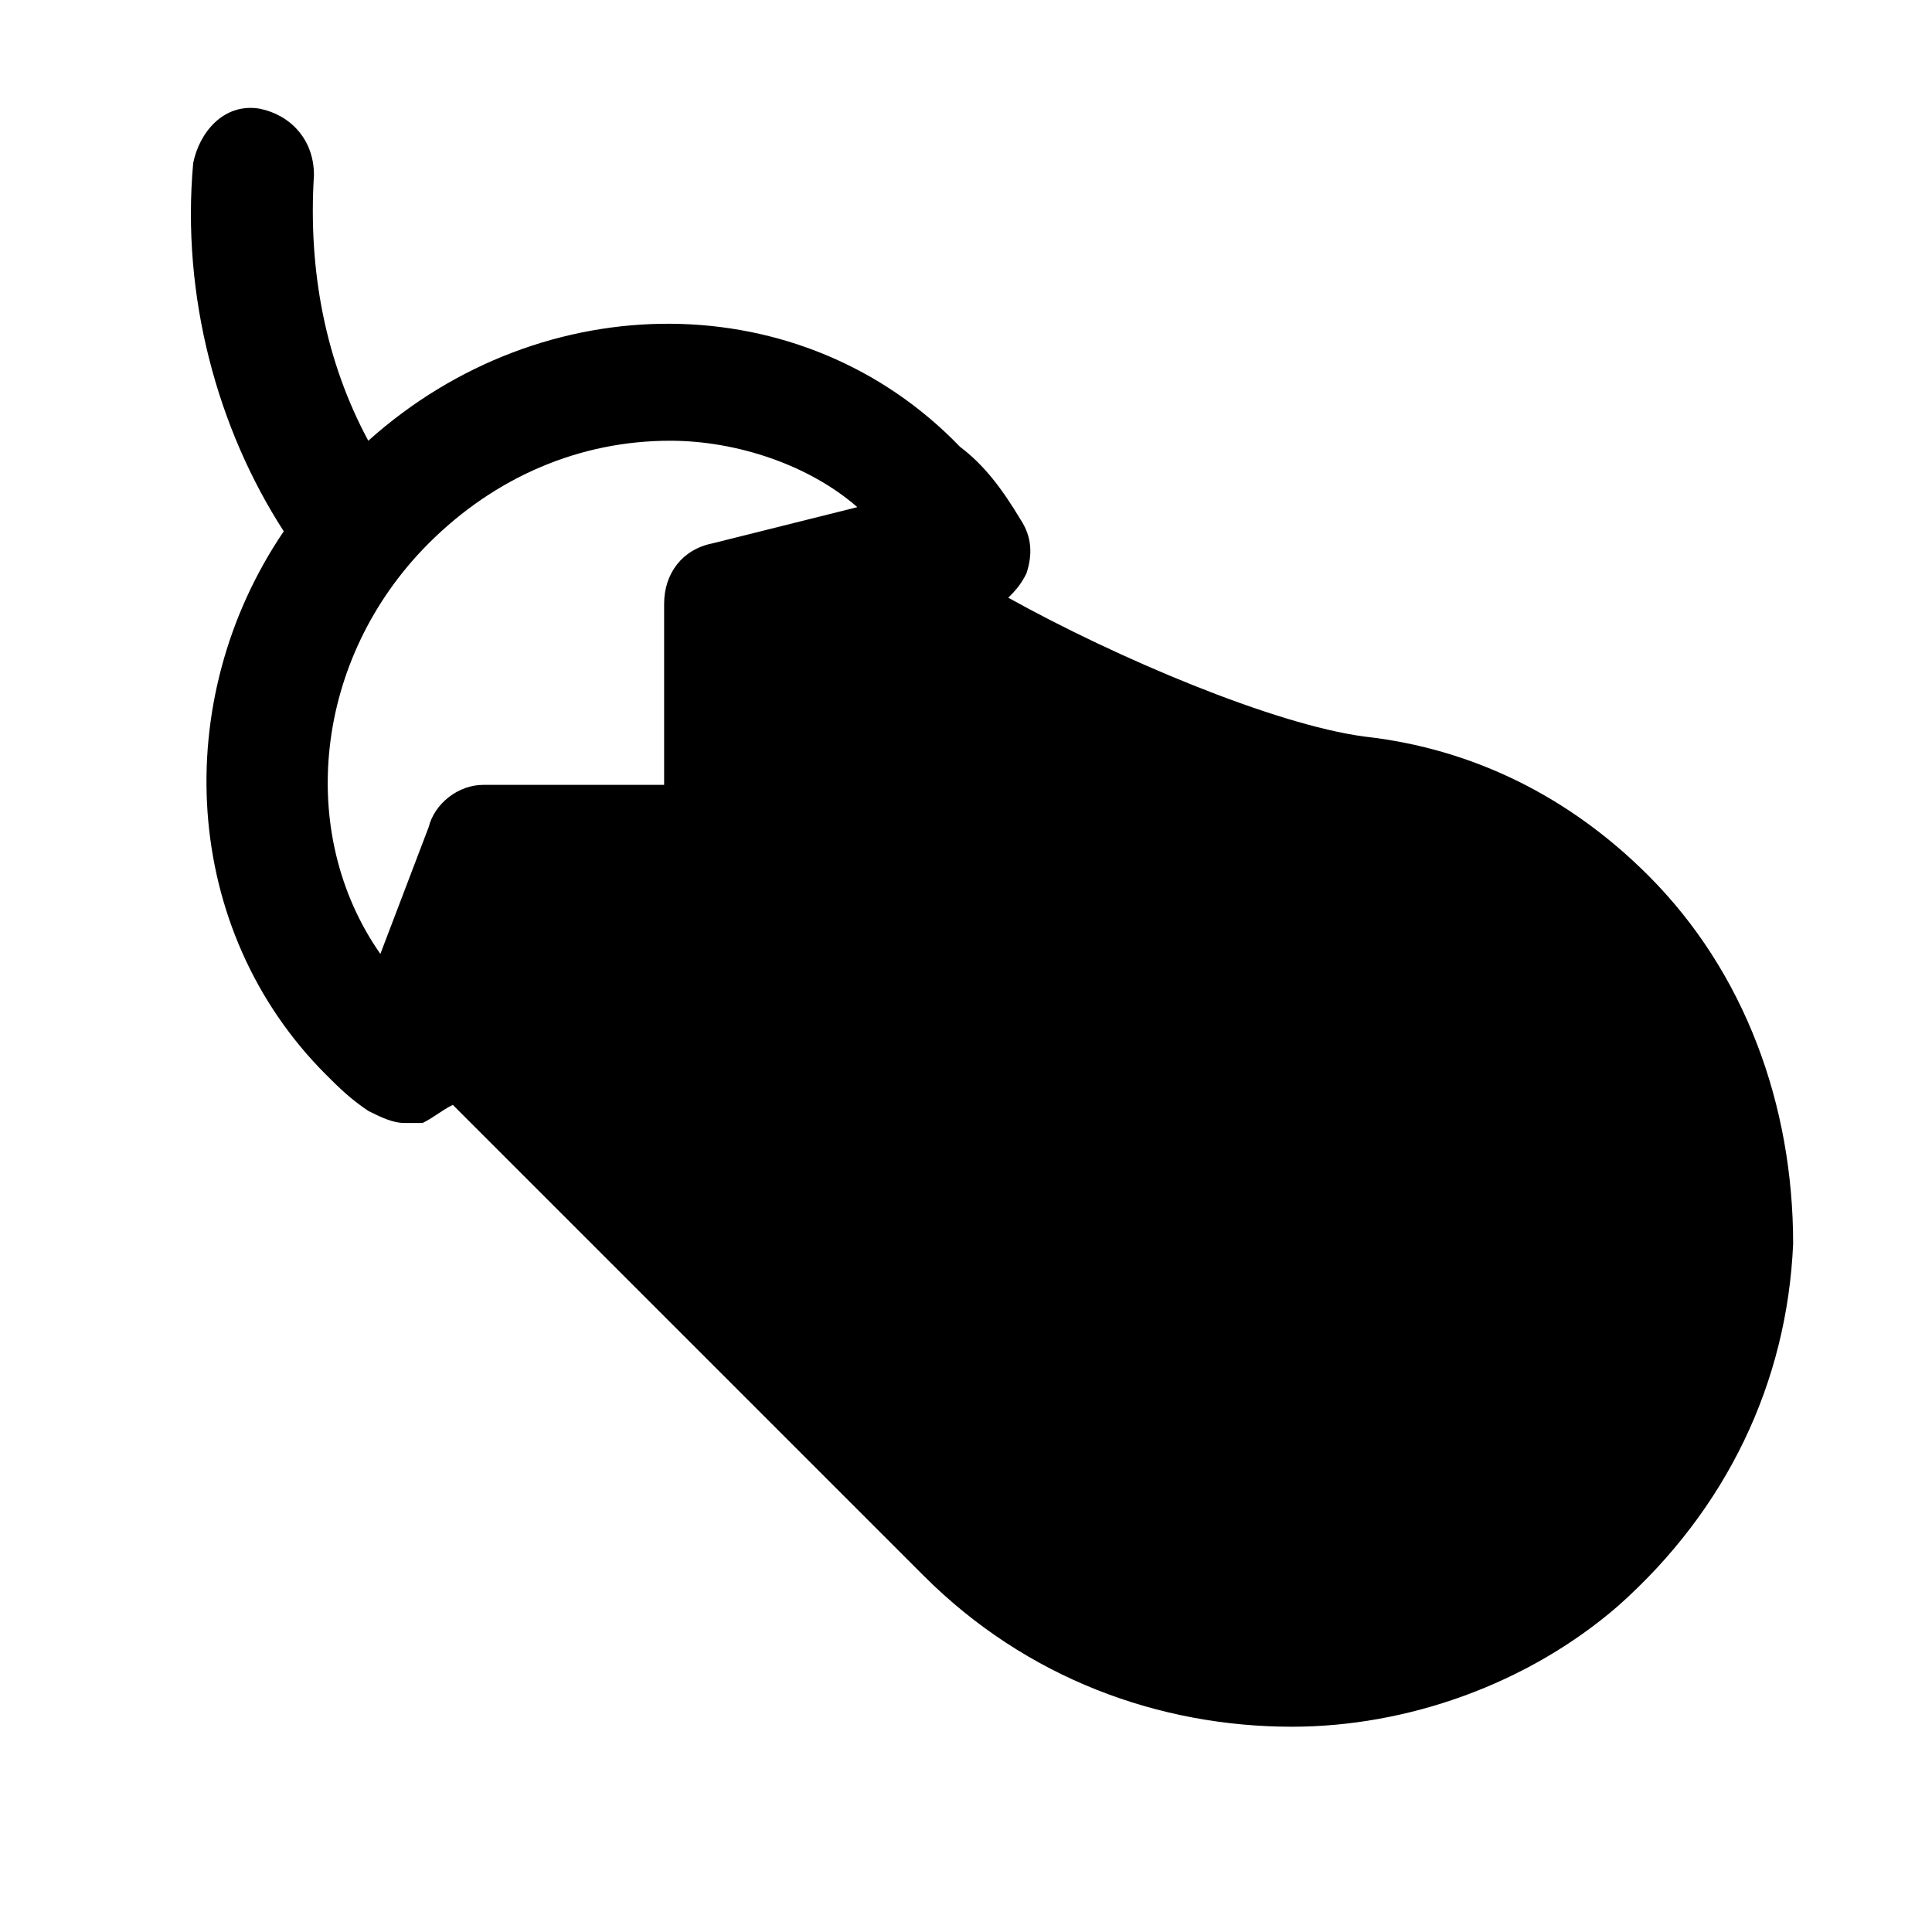 <?xml version="1.0" encoding="utf-8"?>


<svg version="1.1" id="Icons" xmlns="http://www.w3.org/2000/svg" xmlns:xlink="http://www.w3.org/1999/xlink" 
	 viewBox="0 0 32 32" xml:space="preserve">
<style type="text/css">
	.st0{fill:none;stroke:#000000;stroke-width:2;stroke-linecap:round;stroke-linejoin:round;stroke-miterlimit:10;}
</style>
<path d="M27.3,14.5c-1.3-1.3-2.9-2.1-4.7-2.3c-1.5-0.2-4.1-1.3-5.9-2.3c0.1-0.1,0.2-0.2,0.3-0.4c0.1-0.3,0.1-0.6-0.1-0.9
	c-0.3-0.5-0.6-0.9-1-1.2C13.3,4.7,9,4.7,6.1,7.3c-0.7-1.3-1-2.8-0.9-4.4c0-0.6-0.4-1-0.9-1.1c-0.6-0.1-1,0.4-1.1,0.9
	C3,4.9,3.6,7.1,4.7,8.8c-1.9,2.8-1.7,6.6,0.7,9c0.2,0.2,0.4,0.4,0.7,0.6c0.2,0.1,0.4,0.2,0.6,0.2c0.1,0,0.2,0,0.3,0
	c0.2-0.1,0.3-0.2,0.5-0.3l7.8,7.8c1.7,1.7,3.9,2.5,6.1,2.5c1.9,0,3.9-0.7,5.4-2c1.8-1.6,2.8-3.7,2.9-6
	C29.7,18.3,28.9,16.1,27.3,14.5z M7.1,9c1.1-1.1,2.5-1.7,4-1.7c1.1,0,2.3,0.4,3.1,1.1L11.8,9C11.3,9.1,11,9.5,11,10v3H8
	c-0.4,0-0.8,0.3-0.9,0.7l-0.8,2.1C4.9,13.8,5.2,10.9,7.1,9z"/>
</svg>